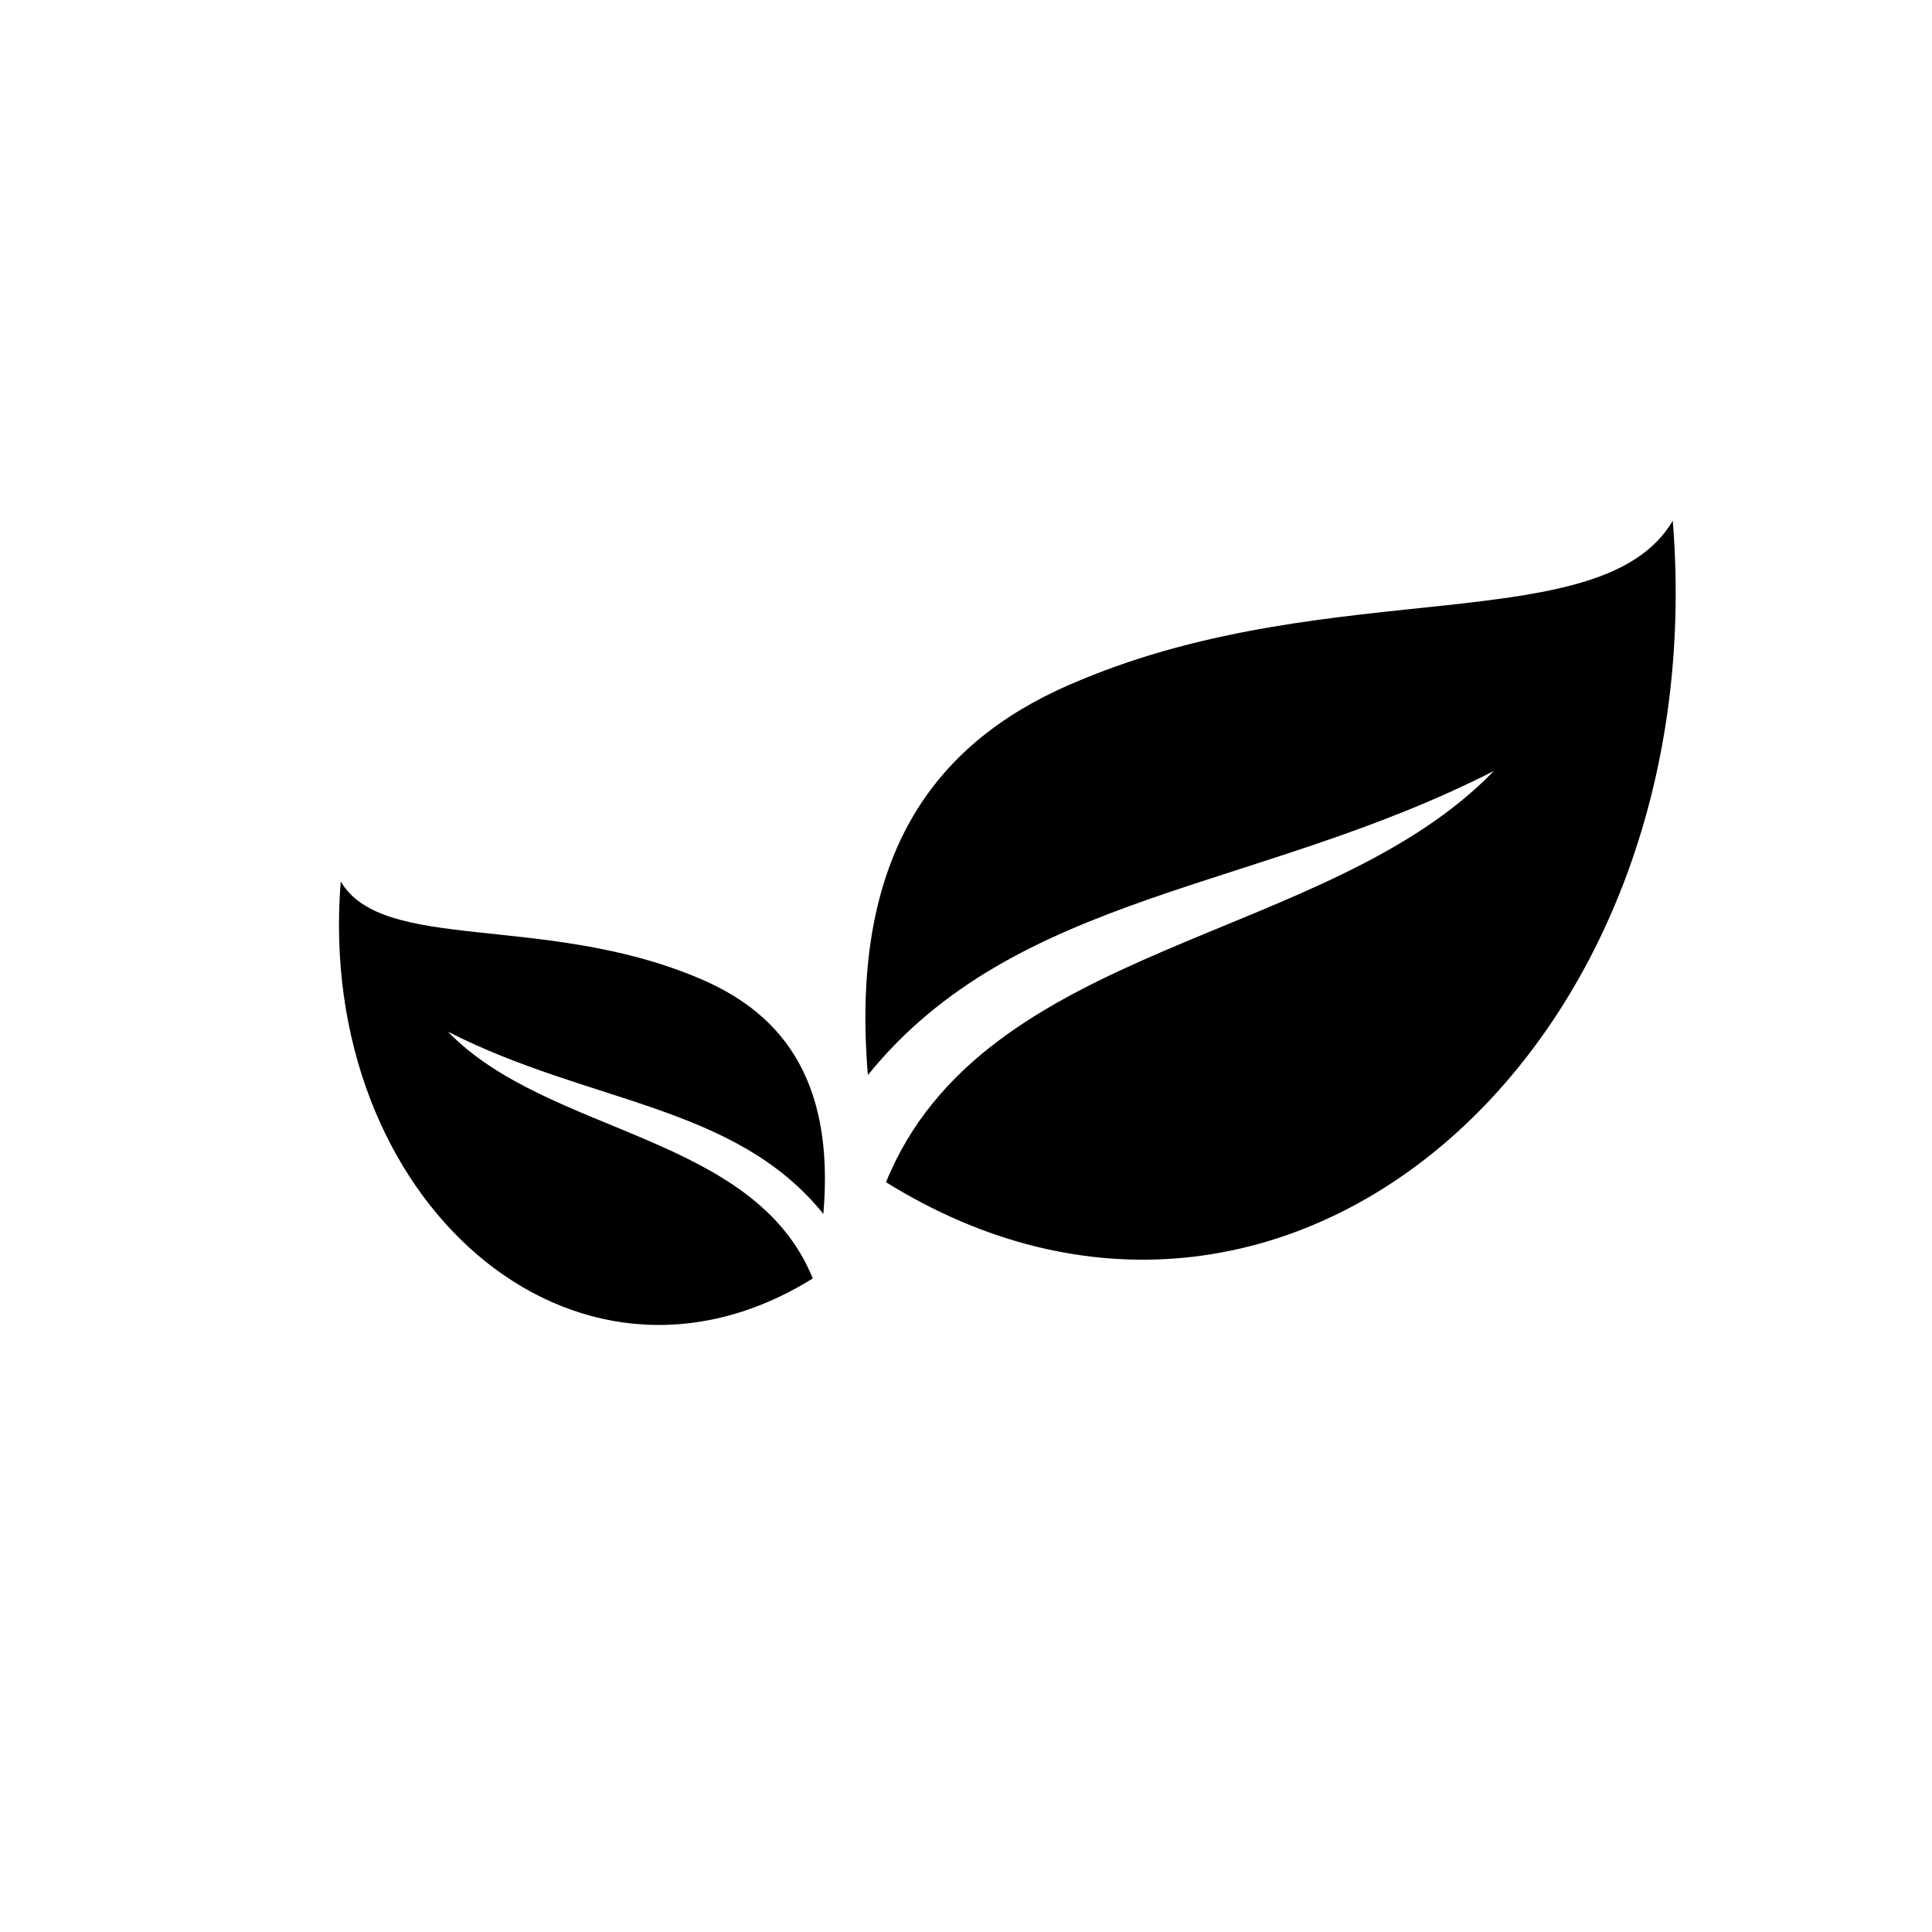 <?xml version="1.0" encoding="utf-8"?>
<!-- Generator: Adobe Illustrator 23.0.1, SVG Export Plug-In . SVG Version: 6.00 Build 0)  -->
<svg version="1.1" id="Layer_1" xmlns="http://www.w3.org/2000/svg" xmlns:xlink="http://www.w3.org/1999/xlink" x="0px" y="0px"
	 width="512px" height="512px" viewBox="0 0 512 512" style="enable-background:new 0 0 512 512;" xml:space="preserve">
<g>
	<path d="M286.4,180.2c67.4-28.1,138.3-10.6,156.9-42.2c11.3,140.4-102.8,240.9-208.5,175.3c26-64,116.9-63.2,161.1-109
		c-62.6,32-126.6,32-165.9,80.6C224.8,223,250.8,194.7,286.4,180.2"/>
	<path d="M184.4,258.9c-40.5-16.8-83-6.4-94.1-25.3c-6.8,84.2,61.7,144.6,125.1,105.2c-15.6-38.4-70.1-37.9-96.7-65.4
		c37.6,19.2,76,19.2,99.5,48.3C221.4,284.6,205.8,267.6,184.4,258.9"/>
</g>
</svg>
